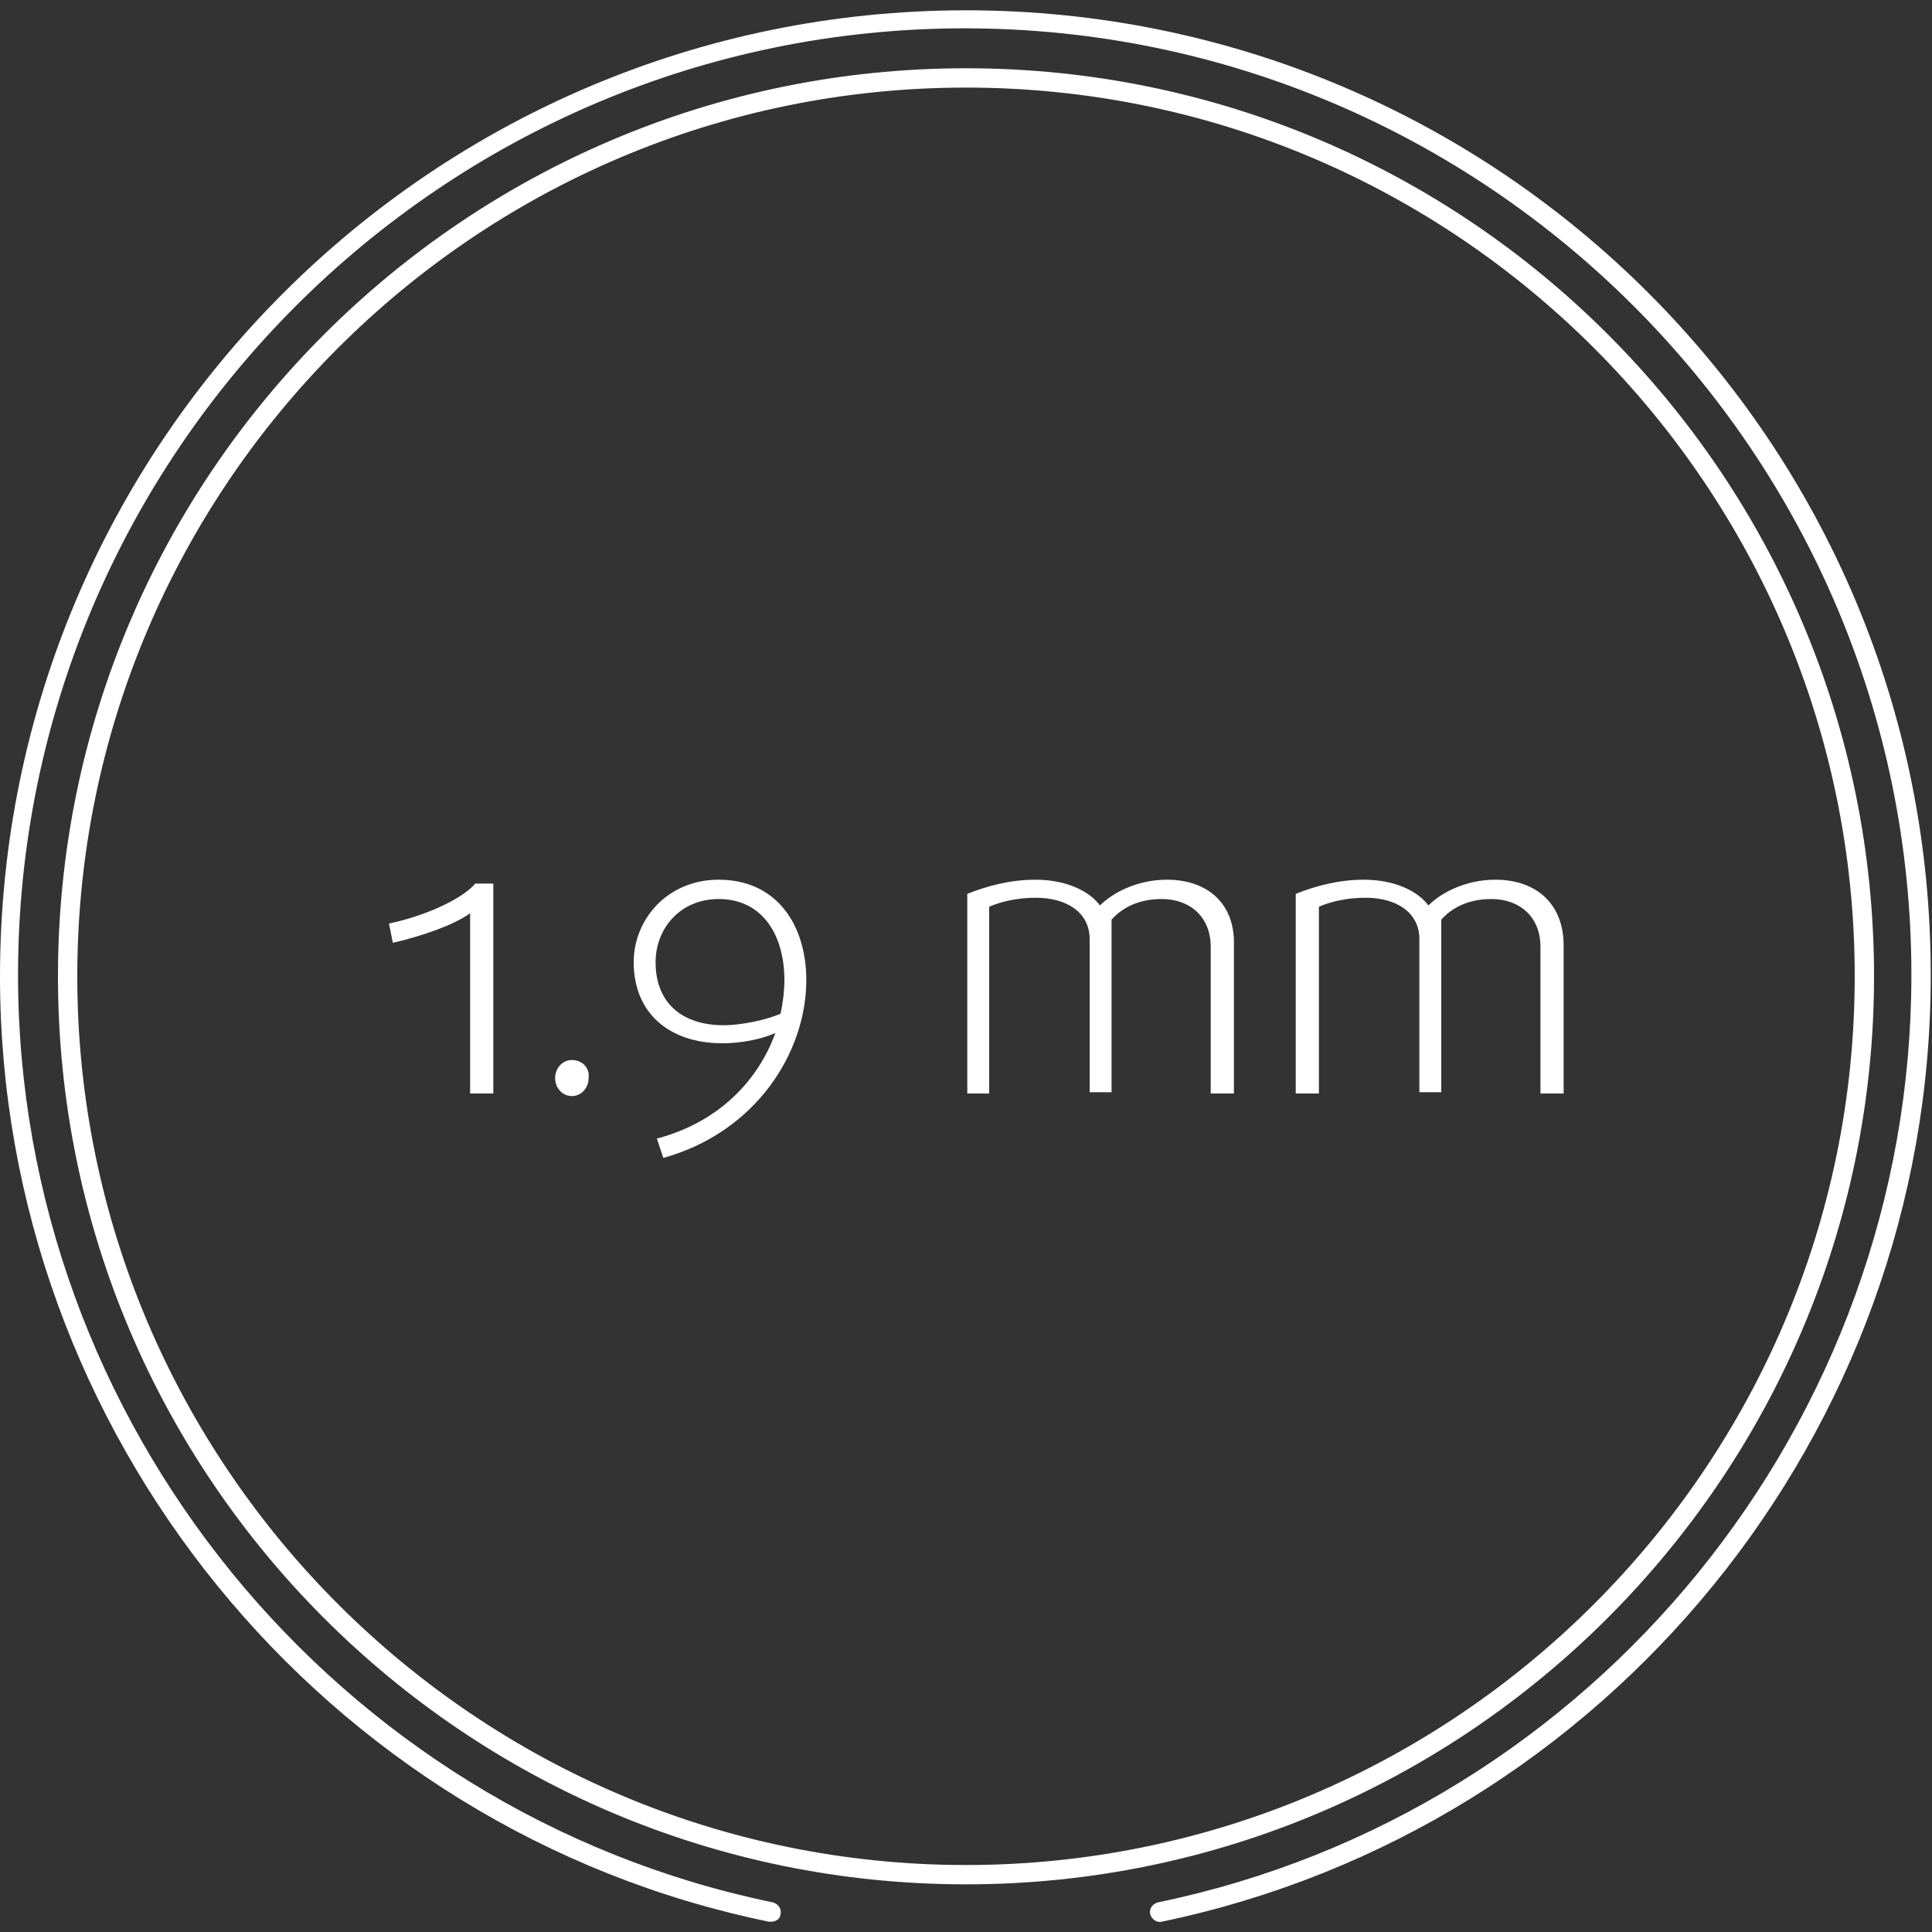 <svg xmlns="http://www.w3.org/2000/svg" xmlns:xlink="http://www.w3.org/1999/xlink" id="Ebene_1" x="0px" y="0px" viewBox="0 0 150 150" style="enable-background:new 0 0 150 150;" xml:space="preserve"><rect x="0" y="0" width="150" height="150" fill="#333333" stroke="none"/><style type="text/css">	.st0{fill:none;}	.st1{fill:#FFFFFF;}</style><g id="Rahmen">	<g>		<rect y="0" class="st0" width="150" height="150"></rect>	</g></g><g id="Ebene_2"></g><g id="Ebene_3"></g><path class="st1" d="M145.5,75.8c0-38.9-31.6-70.5-70.5-70.5C36.1,5.3,4.5,36.9,4.5,75.8s31.6,70.5,70.5,70.5 C113.9,146.3,145.5,114.6,145.5,75.8z M75,144.8c-38,0-69-31-69-69c0-38,30.9-69,69-69s69,31,69,69C144,113.8,113,144.8,75,144.8z  M75,0.8c-41.4,0-75,33.6-75,75c0,35.4,25.1,66.3,59.7,73.4c0.1,0,0.1,0,0.2,0c0.3,0,0.7-0.2,0.7-0.6c0.1-0.4-0.2-0.8-0.6-0.9 c-33.9-7-58.6-37.3-58.6-72c0-40.5,33-73.5,73.5-73.5c40.5,0,73.5,33,73.5,73.5c0,34.7-24.6,65-58.5,72c-0.4,0.1-0.7,0.5-0.6,0.9 c0.1,0.4,0.5,0.7,0.9,0.6c34.6-7.2,59.7-38,59.7-73.4C150,34.4,116.4,0.8,75,0.8z M44.4,82.3c-0.7,0-1.3,0.6-1.3,1.4 c0,0.8,0.6,1.4,1.3,1.4s1.3-0.6,1.3-1.4C45.8,82.9,45.2,82.3,44.4,82.3z M30.2,71.7l0.3,1.5c2.2-0.5,4.8-1.4,6-2.3v14h1.8V68.6h-1.4 C35.8,69.9,32.7,71.2,30.2,71.7z M55.8,68.3c-4,0-6.6,3.1-6.6,6.4c0,4,2.8,6.3,6.9,6.3c1.4,0,3-0.3,4.1-0.8 c-1.3,3.6-4.3,6.9-9.2,8.2l0.5,1.5c7.2-2,11.1-8.2,11.1-13.8C62.6,71.8,60.3,68.3,55.8,68.3z M60.6,78.7c-1.1,0.5-3.1,0.9-4.4,0.9 c-3.1,0-5.3-1.6-5.3-4.9c0-2.6,1.9-4.9,4.9-4.9c3.4,0,5.1,2.8,5.1,6.3C60.9,76.9,60.8,77.8,60.6,78.7z M116.1,68.3 c-2.3,0-4.2,1-5.2,2c-0.8-1.1-2.6-2-5-2c-2,0-3.8,0.5-5.3,1.1v15.5h1.8V70.4c0.9-0.4,2.2-0.7,3.6-0.7c2.5,0,4.2,1.2,4.2,3.2v11.9 h1.7V71.4c0.9-1,2.2-1.6,3.9-1.6c2.2,0,3.8,1.4,3.8,3.7v11.4h1.8V73.4C121.4,70.2,119.3,68.3,116.1,68.3z M90.6,68.3 c-2.3,0-4.2,1-5.2,2c-0.8-1.1-2.6-2-5-2c-2,0-3.8,0.5-5.3,1.1v15.5h1.7V70.4c0.9-0.4,2.2-0.7,3.6-0.7c2.5,0,4.2,1.2,4.2,3.2v11.9 h1.7V71.4c0.9-1,2.2-1.6,3.9-1.6c2.2,0,3.8,1.4,3.8,3.7v11.4h1.8V73.4C95.9,70.2,93.8,68.3,90.6,68.3z"></path></svg>